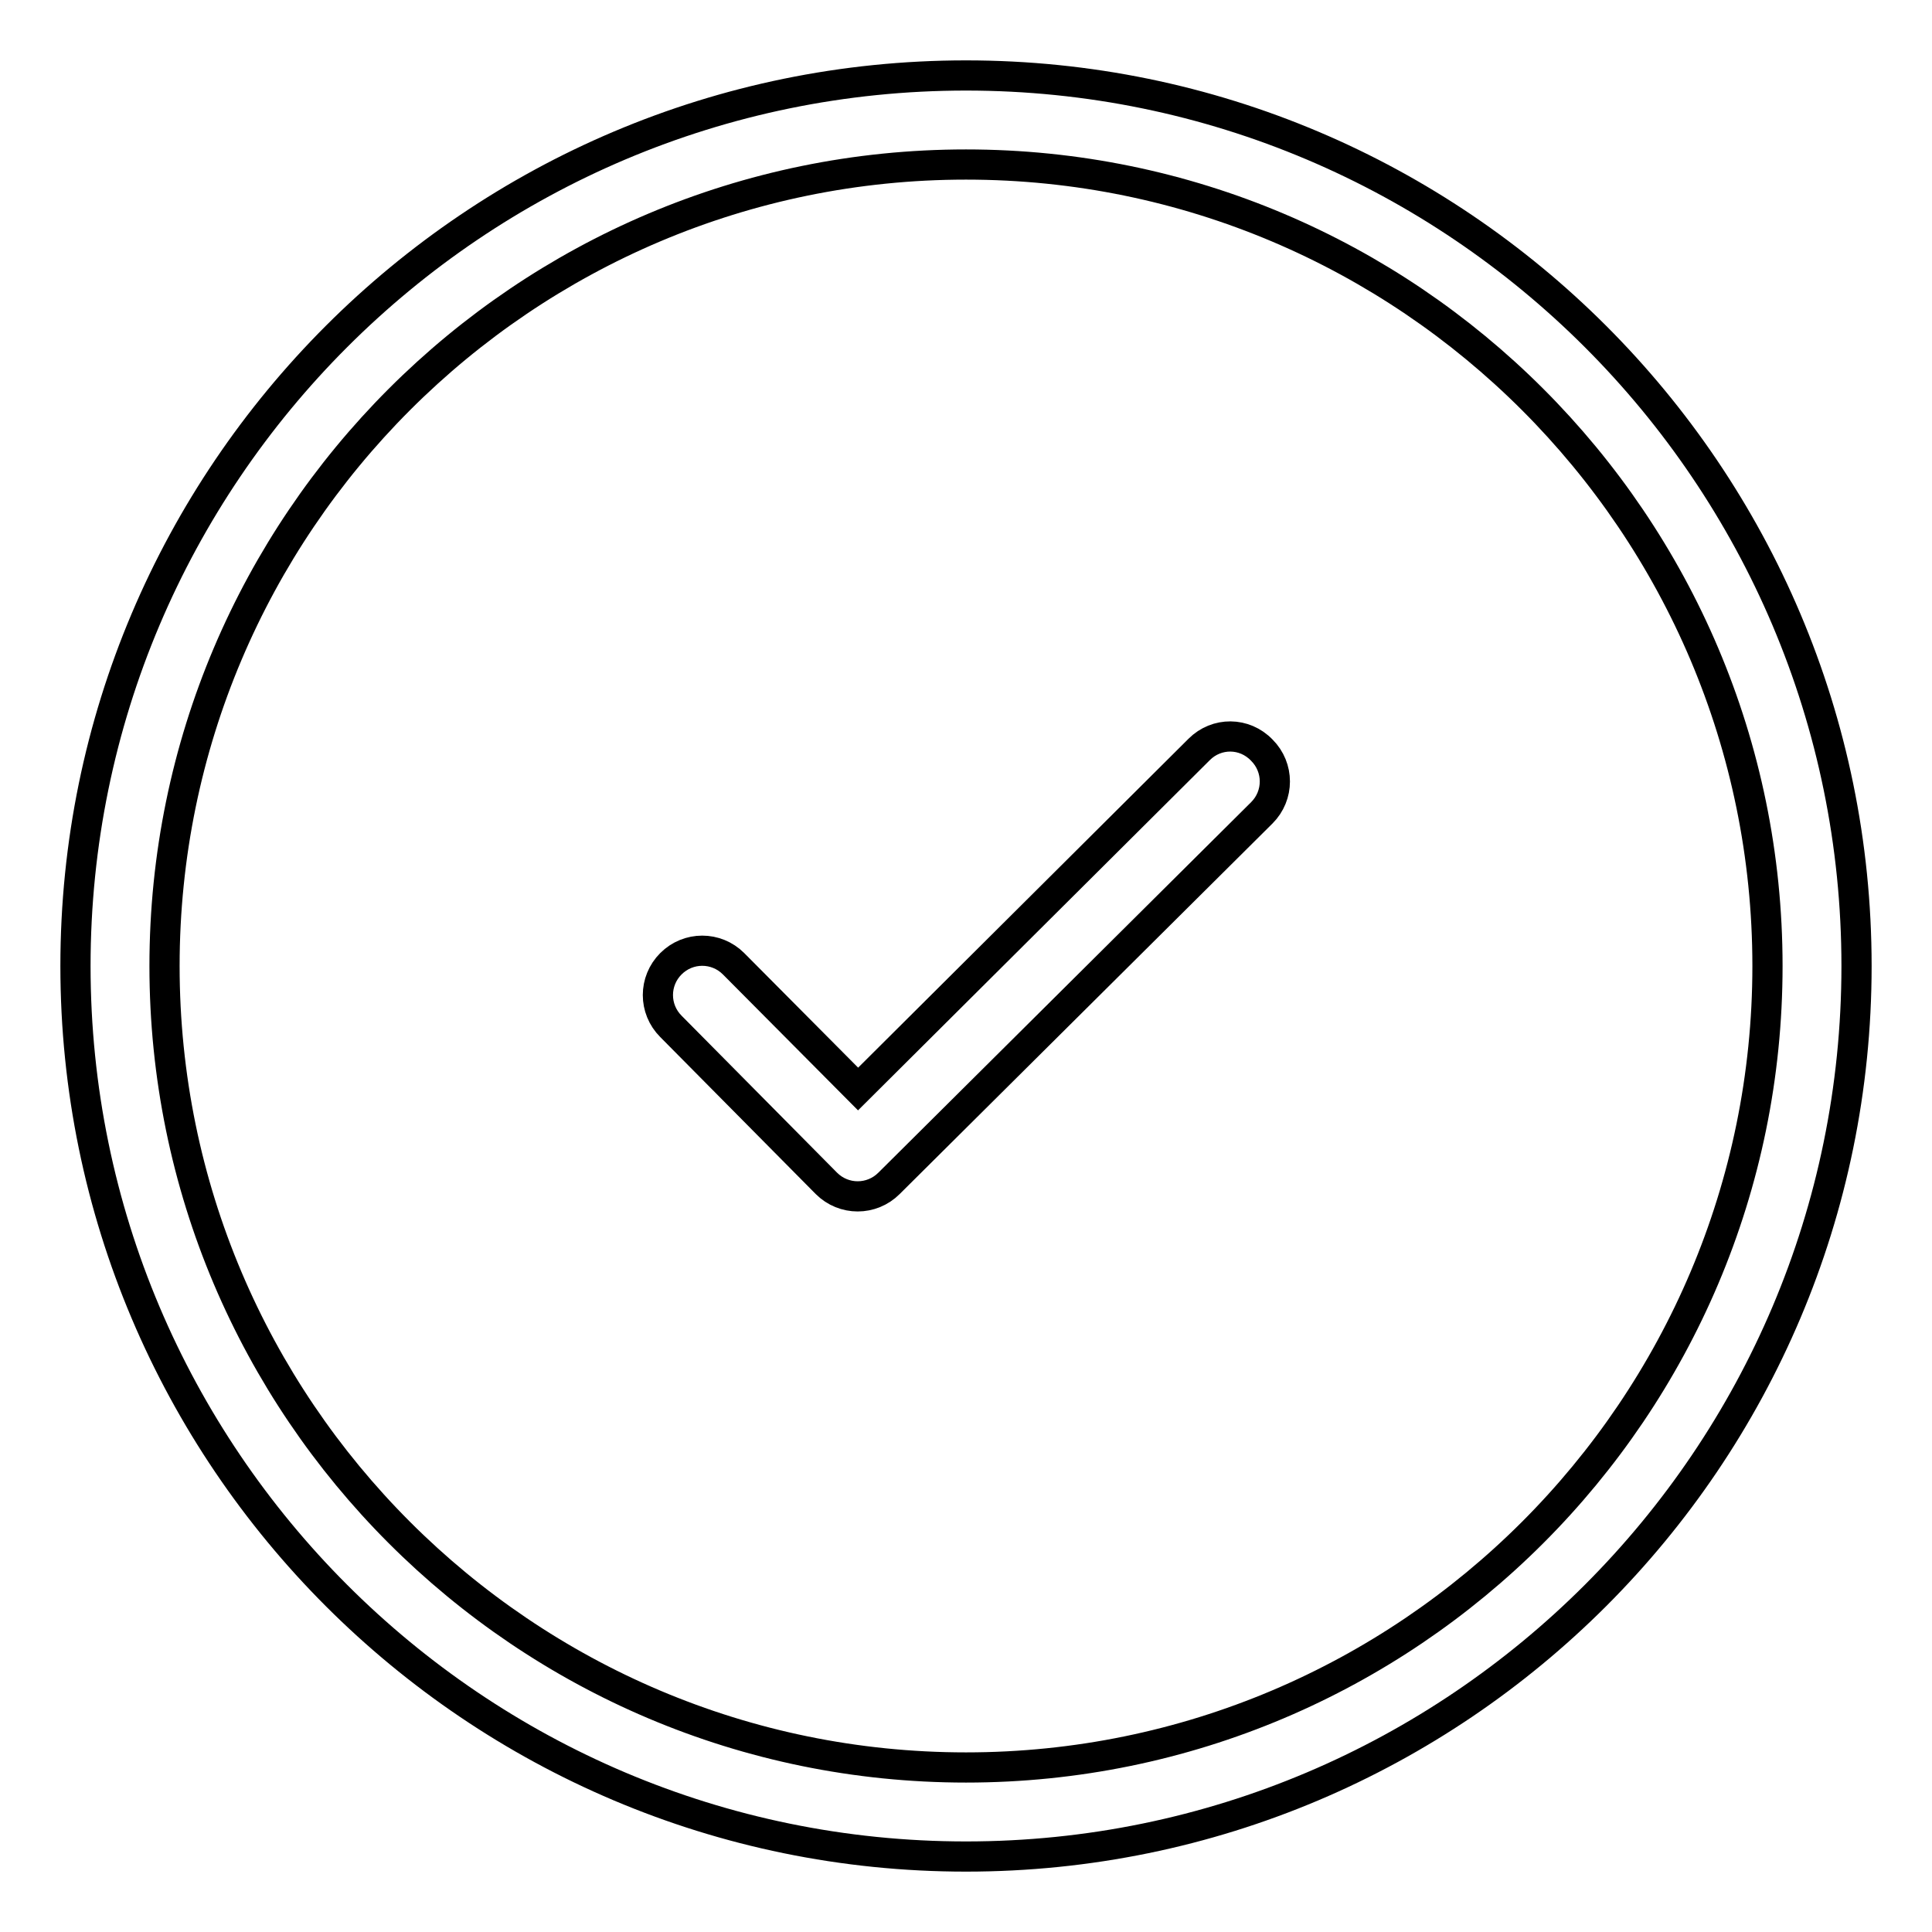 <?xml version="1.0" encoding="utf-8"?>
<!-- Svg Vector Icons : http://www.onlinewebfonts.com/icon -->
<!DOCTYPE svg PUBLIC "-//W3C//DTD SVG 1.1//EN" "http://www.w3.org/Graphics/SVG/1.1/DTD/svg11.dtd">
<svg version="1.1" xmlns="http://www.w3.org/2000/svg" xmlns:xlink="http://www.w3.org/1999/xlink" x="0px" y="0px" viewBox="0 0 256 256" enable-background="new 0 0 256 256" xml:space="preserve">
<g> <path stroke-width="4" fill-opacity="0" stroke="#000000"  d="M128,10C62.9,10,10,62.9,10,128c0,65.1,52.9,118,118,118c65.1,0,118-52.9,118-118C246,62.9,193.1,10,128,10 z M128,234.2c-58.6,0-106.2-47.6-106.2-106.2C21.8,69.4,69.4,21.8,128,21.8c58.6,0,106.2,47.6,106.2,106.2 C234.2,186.6,186.6,234.2,128,234.2z M158.9,99.3l-45.2,45l-16.5-16.6c-2.3-2.3-6-2.3-8.3,0c-2.3,2.3-2.3,6,0,8.3l20.6,20.8 c2.3,2.3,6,2.3,8.3,0c0,0,0,0,0,0l49.4-49.1c2.3-2.3,2.3-6,0-8.3C164.9,97,161.2,97,158.9,99.3C158.9,99.3,158.9,99.3,158.9,99.3 L158.9,99.3z"/></g>
</svg>